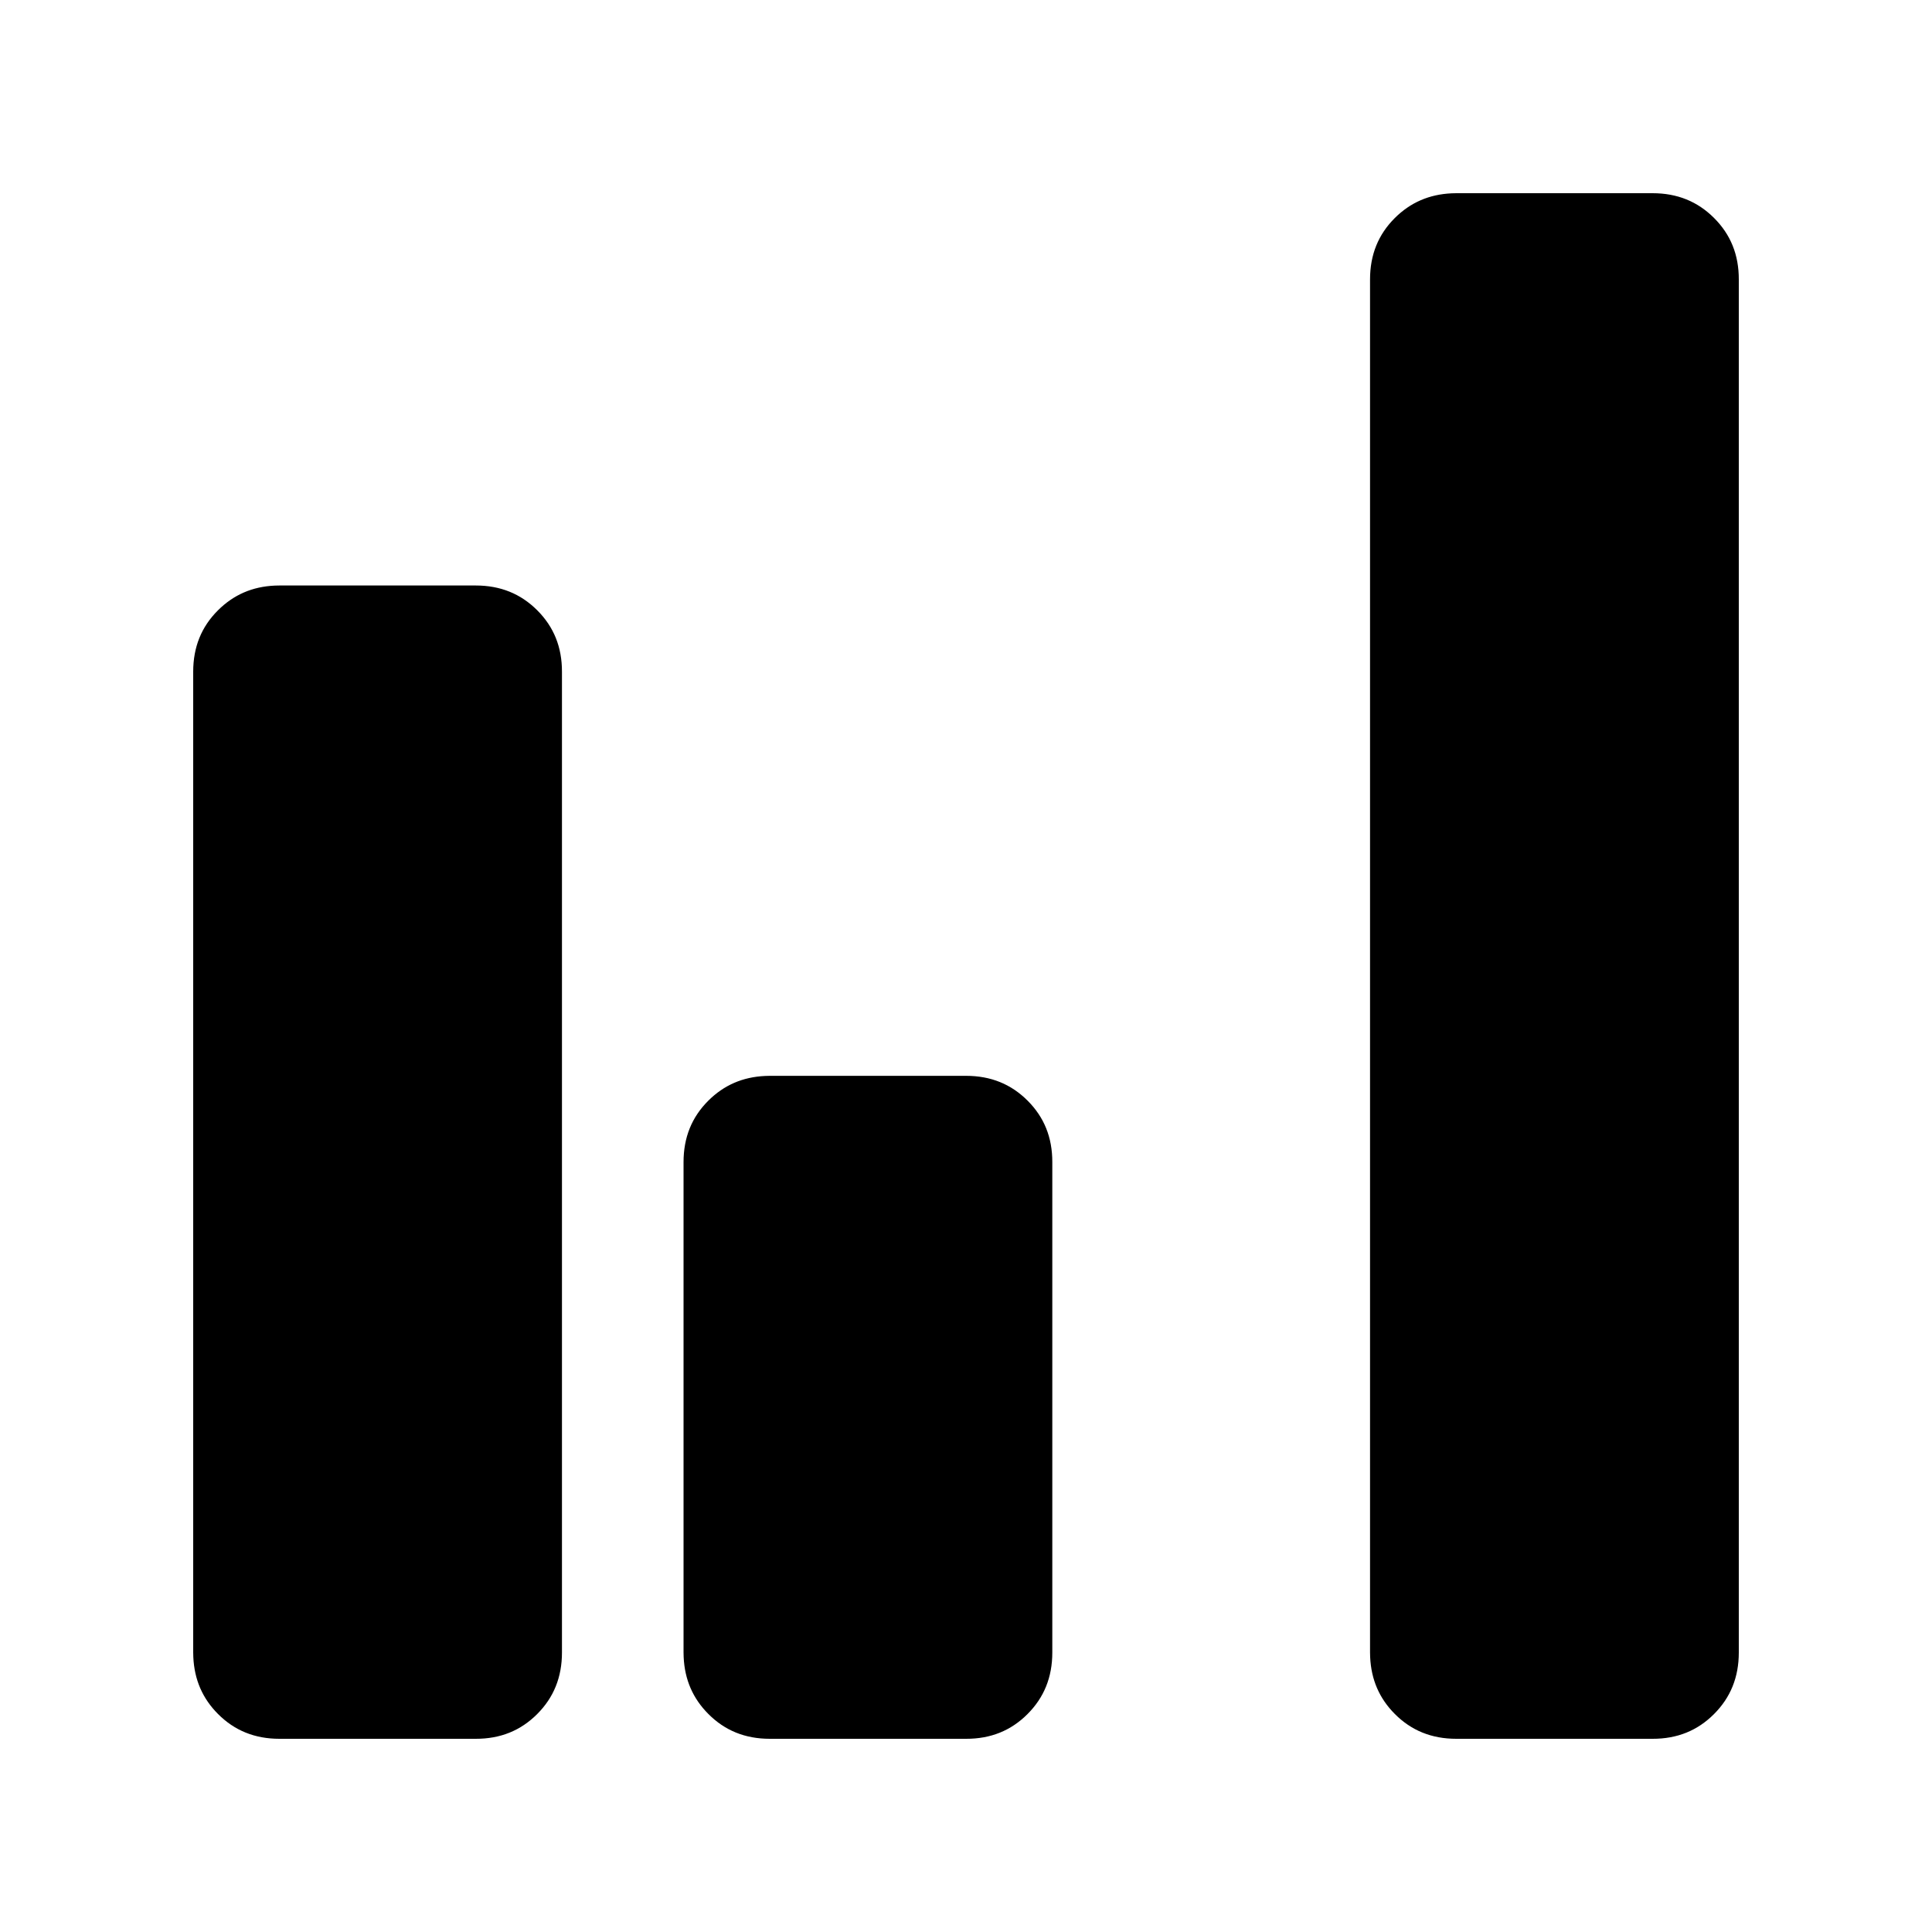 <?xml version="1.0" encoding="UTF-8"?> <svg xmlns="http://www.w3.org/2000/svg" width="100" height="100" viewBox="0 0 100 100" fill="none"><path d="M24.619 30.305C25.904 30.305 26.953 30.734 27.808 31.589C28.662 32.443 29.09 33.49 29.087 34.77V85.533C29.087 86.817 28.658 87.866 27.803 88.721C26.948 89.576 25.901 90.003 24.62 90H14.467C13.183 90 12.135 89.57 11.284 88.716C10.485 87.915 10.059 86.943 10.006 85.769L10 85.531V34.771C10 33.487 10.428 32.44 11.283 31.589C12.085 30.789 13.056 30.362 14.231 30.31L14.469 30.305H24.619ZM49.999 55.685C51.284 55.685 52.333 56.114 53.188 56.969C54.043 57.824 54.47 58.87 54.467 60.15V85.533C54.467 86.817 54.038 87.866 53.183 88.721C52.328 89.576 51.282 90.003 50.002 90H39.848C38.563 90 37.516 89.57 36.665 88.716C35.866 87.914 35.439 86.944 35.386 85.769L35.38 85.531V60.152C35.38 58.868 35.81 57.82 36.664 56.969C37.466 56.17 38.437 55.744 39.611 55.691L39.849 55.685H49.999ZM85.533 10C86.817 10 87.866 10.429 88.721 11.284C89.576 12.139 90.003 13.185 90 14.465V85.533C90 86.817 89.571 87.866 88.716 88.721C87.861 89.576 86.814 90.003 85.534 90H75.381C74.096 90 73.048 89.57 72.197 88.716C71.398 87.915 70.972 86.943 70.919 85.769L70.913 85.531V14.467C70.913 13.183 71.342 12.135 72.196 11.284C72.998 10.485 73.97 10.059 75.144 10.006L75.382 10H85.533Z" fill="black"></path></svg> 